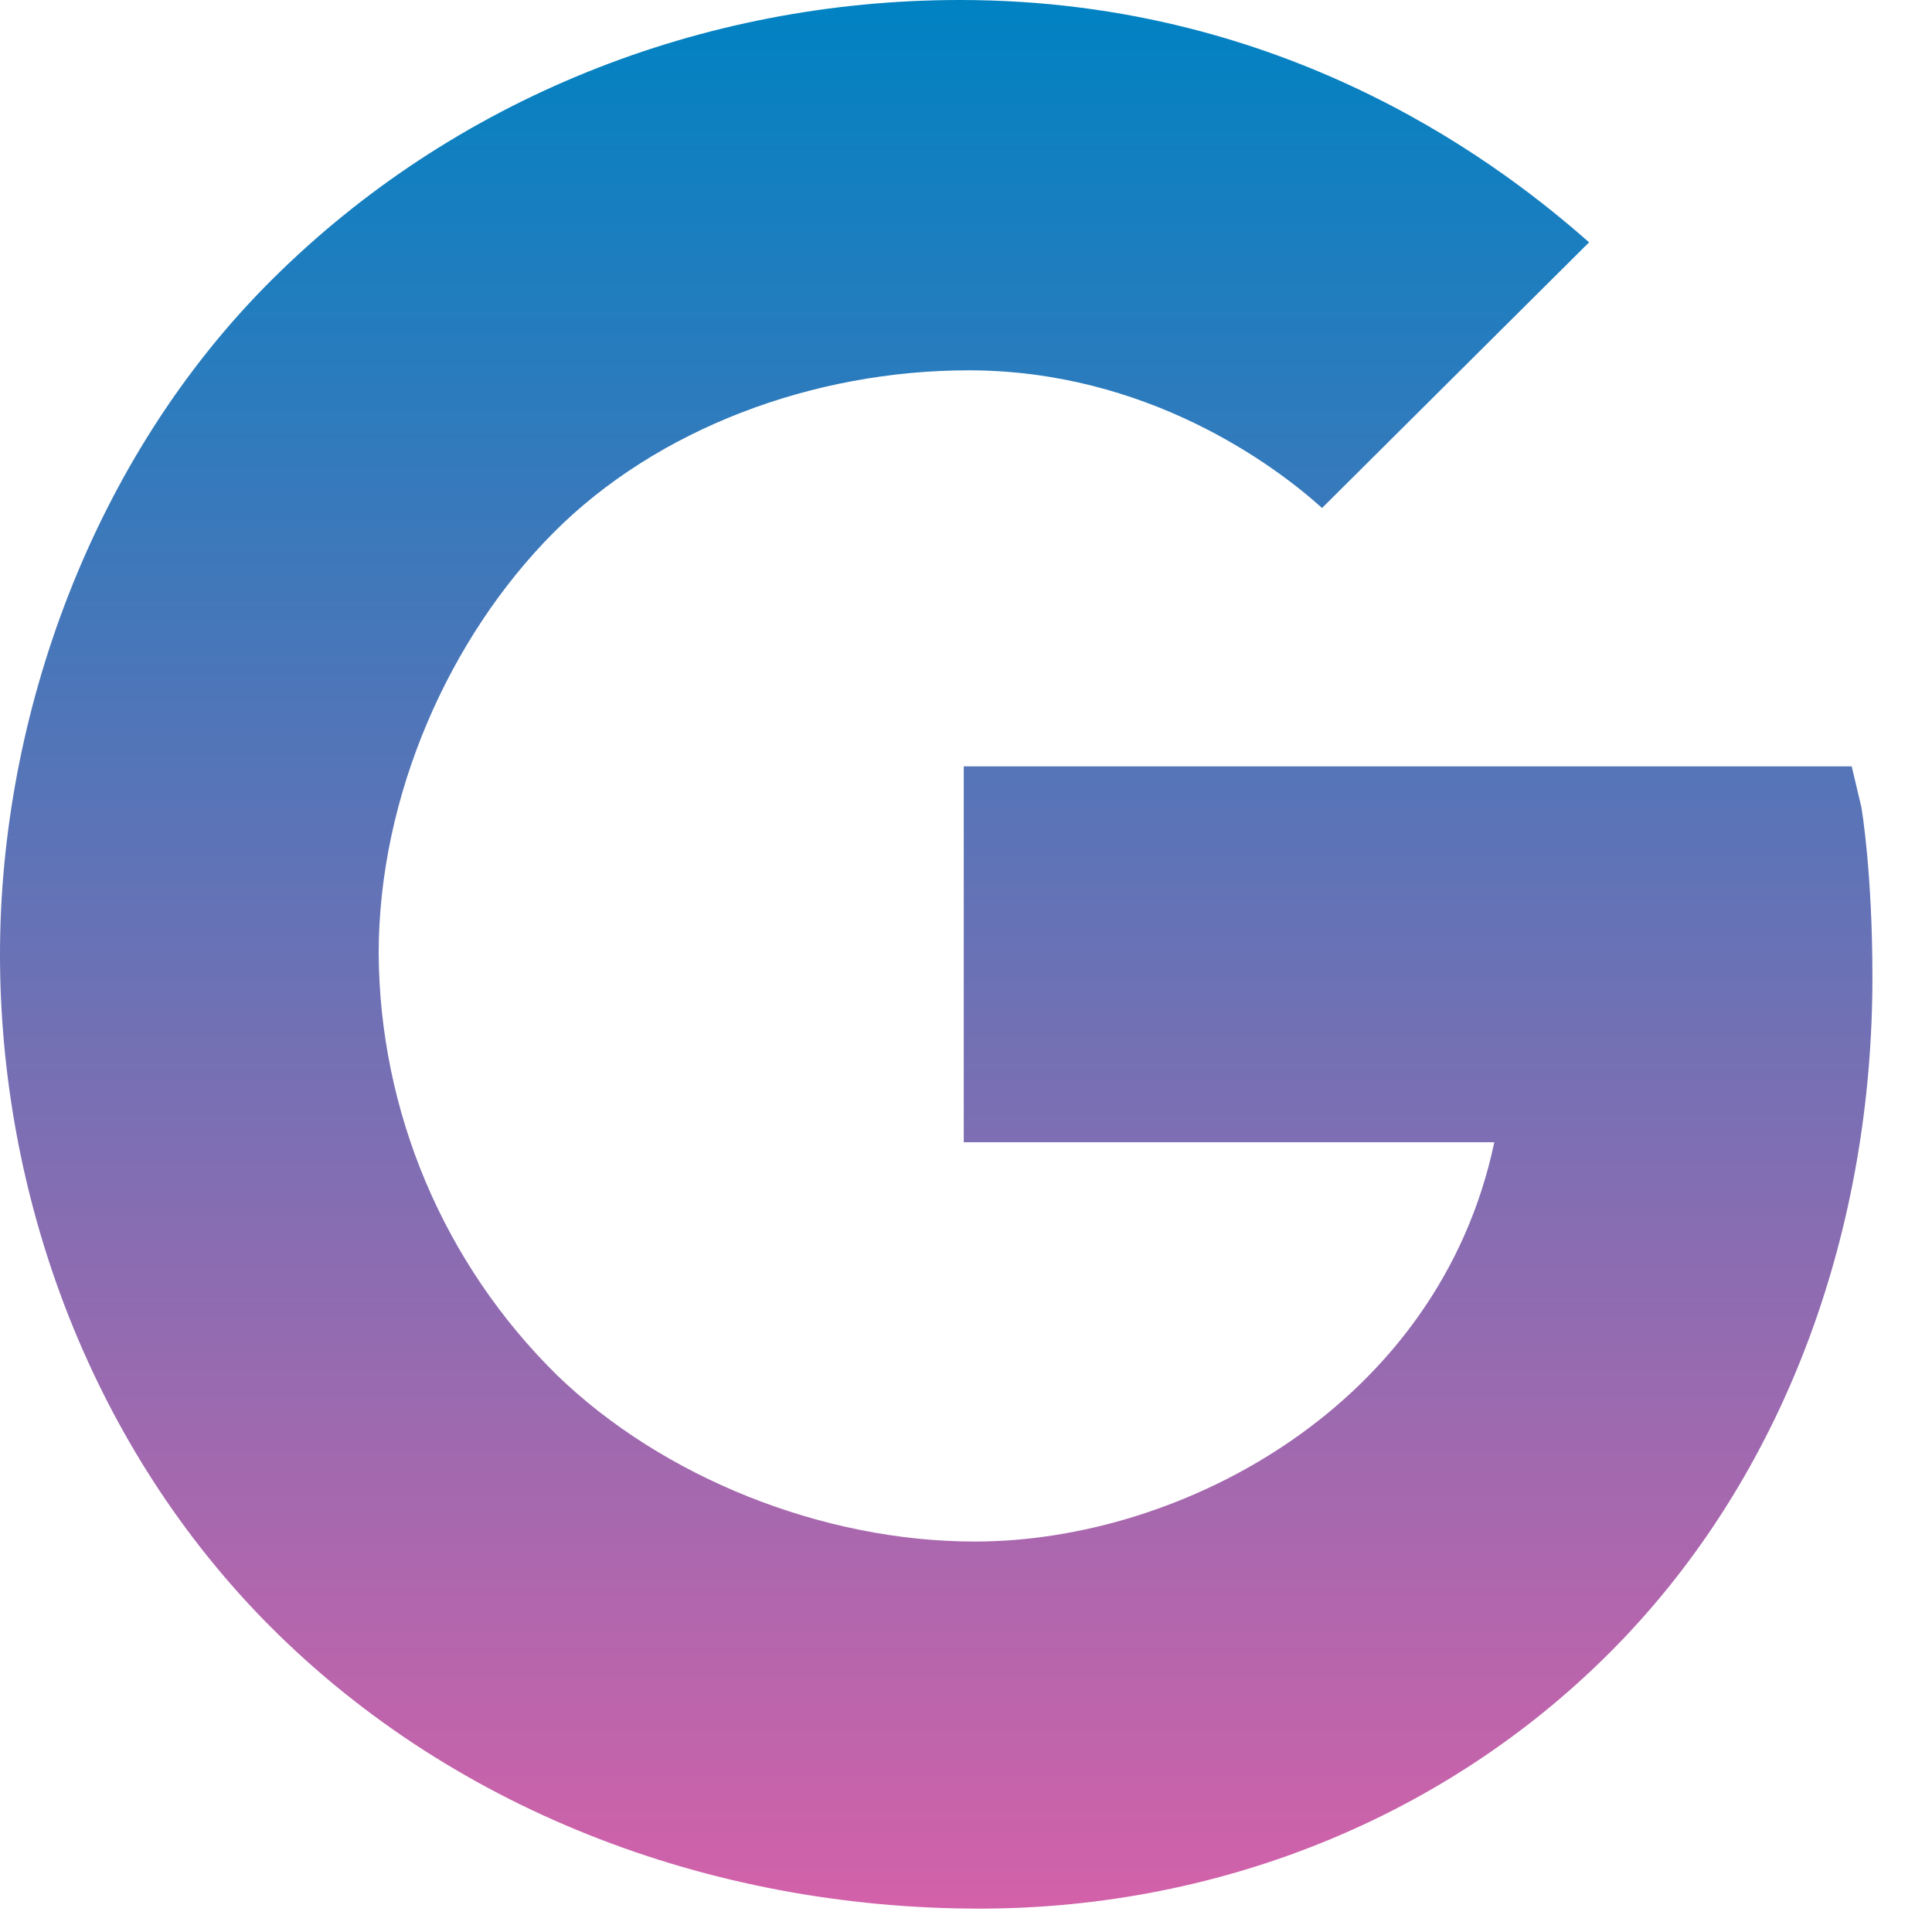<svg width="31" height="31" viewBox="0 0 31 31" fill="none" xmlns="http://www.w3.org/2000/svg">
<path d="M29.867 12.953L29.712 12.297H15.464V18.328H23.977C23.093 22.525 18.992 24.735 15.641 24.735C13.204 24.735 10.634 23.709 8.933 22.061C8.036 21.177 7.322 20.126 6.831 18.966C6.341 17.806 6.084 16.561 6.076 15.302C6.076 12.761 7.217 10.22 8.879 8.549C10.54 6.878 13.048 5.942 15.543 5.942C18.4 5.942 20.447 7.459 21.213 8.151L25.498 3.888C24.241 2.784 20.787 0 15.405 0C11.252 0 7.27 1.591 4.359 4.492C1.487 7.349 0 11.48 0 15.312C0 19.145 1.407 23.07 4.19 25.949C7.165 29.02 11.377 30.625 15.714 30.625C19.661 30.625 23.401 29.079 26.067 26.273C28.688 23.512 30.044 19.69 30.044 15.684C30.044 13.998 29.874 12.996 29.867 12.953Z" fill="url(#paint0_linear_36_120)"/>
<defs>
<linearGradient id="paint0_linear_36_120" x1="15.022" y1="0" x2="15.022" y2="30.625" gradientUnits="userSpaceOnUse">
<stop stop-color="#0082C2"/>
<stop offset="1" stop-color="#D361A9"/>
</linearGradient>
</defs>
</svg>
